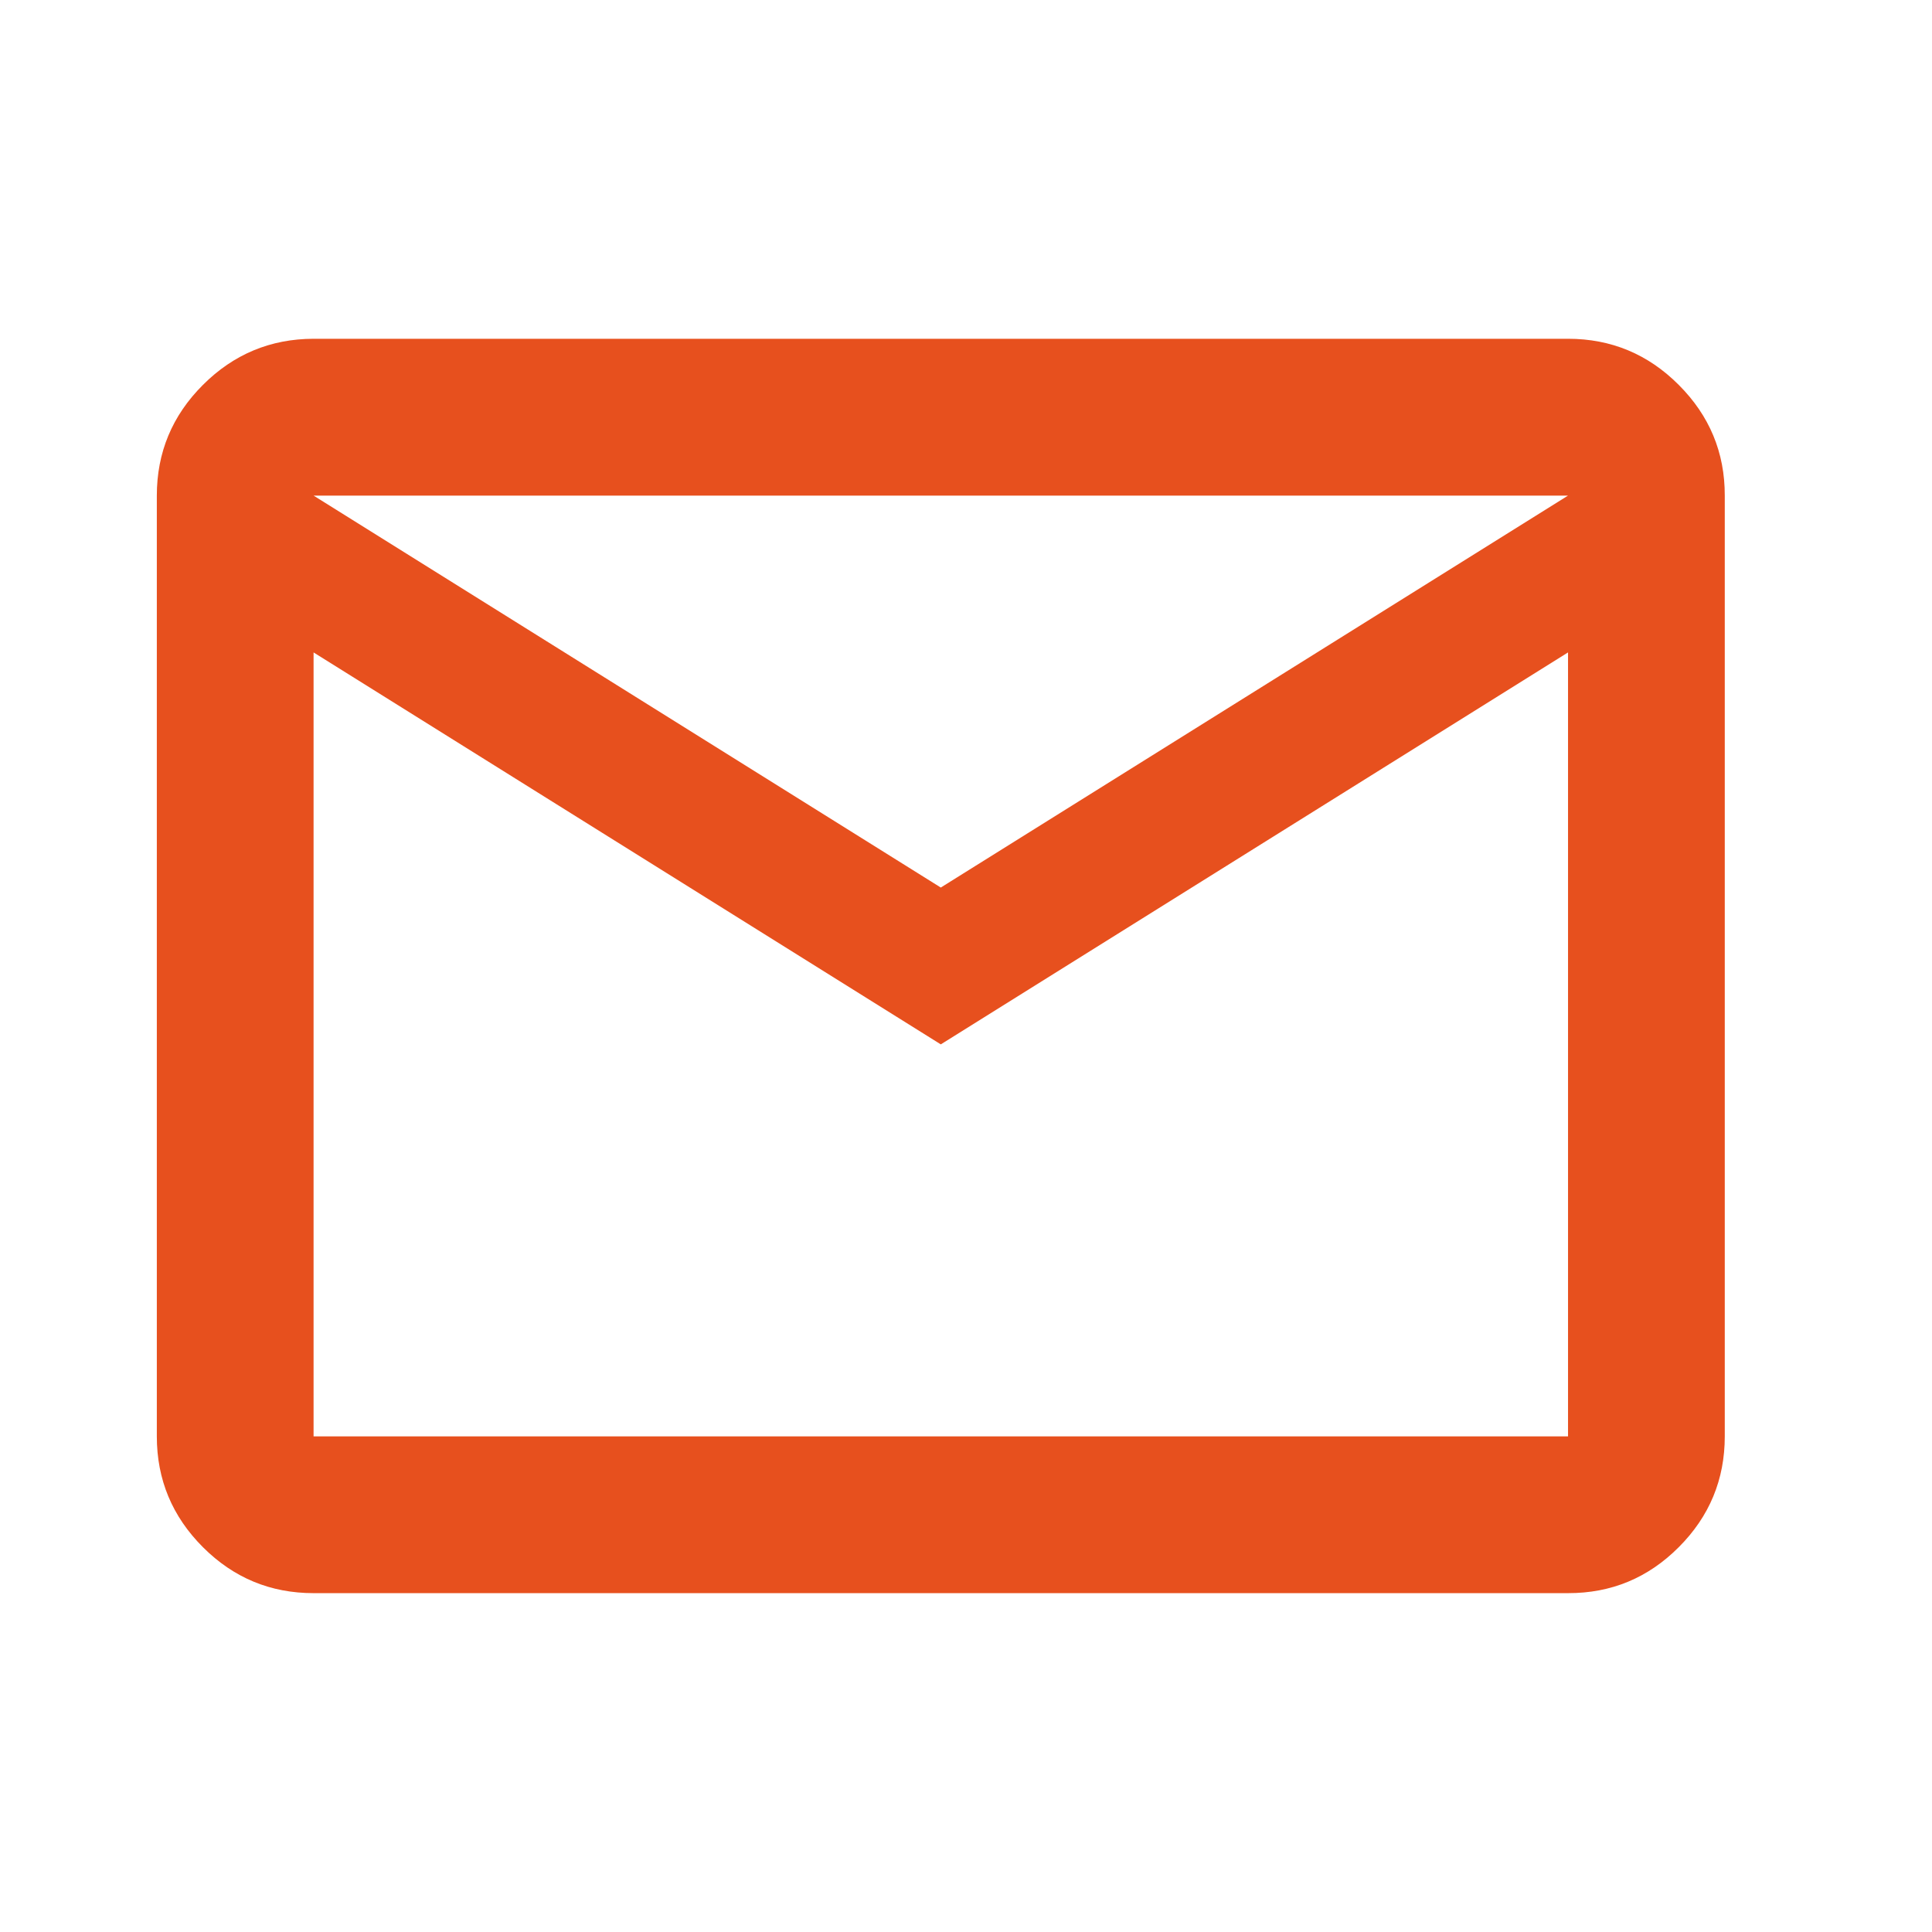 <svg width="23" height="23" viewBox="0 0 23 23" fill="none" xmlns="http://www.w3.org/2000/svg">
<path d="M3.733 18.966C3.22 18.966 2.781 18.784 2.416 18.419C2.05 18.053 1.867 17.614 1.867 17.1V5.9C1.867 5.387 2.05 4.947 2.416 4.582C2.781 4.217 3.221 4.034 3.733 4.033H18.667C19.18 4.033 19.62 4.216 19.985 4.582C20.351 4.948 20.534 5.387 20.533 5.9V17.1C20.533 17.613 20.351 18.053 19.985 18.419C19.62 18.785 19.181 18.967 18.667 18.966H3.733ZM11.2 12.433L3.733 7.767V17.1H18.667V7.767L11.2 12.433ZM11.2 10.566L18.667 5.9H3.733L11.2 10.566ZM3.733 7.767V5.9V17.1V7.767Z" fill="#E7501E"/>
</svg>
